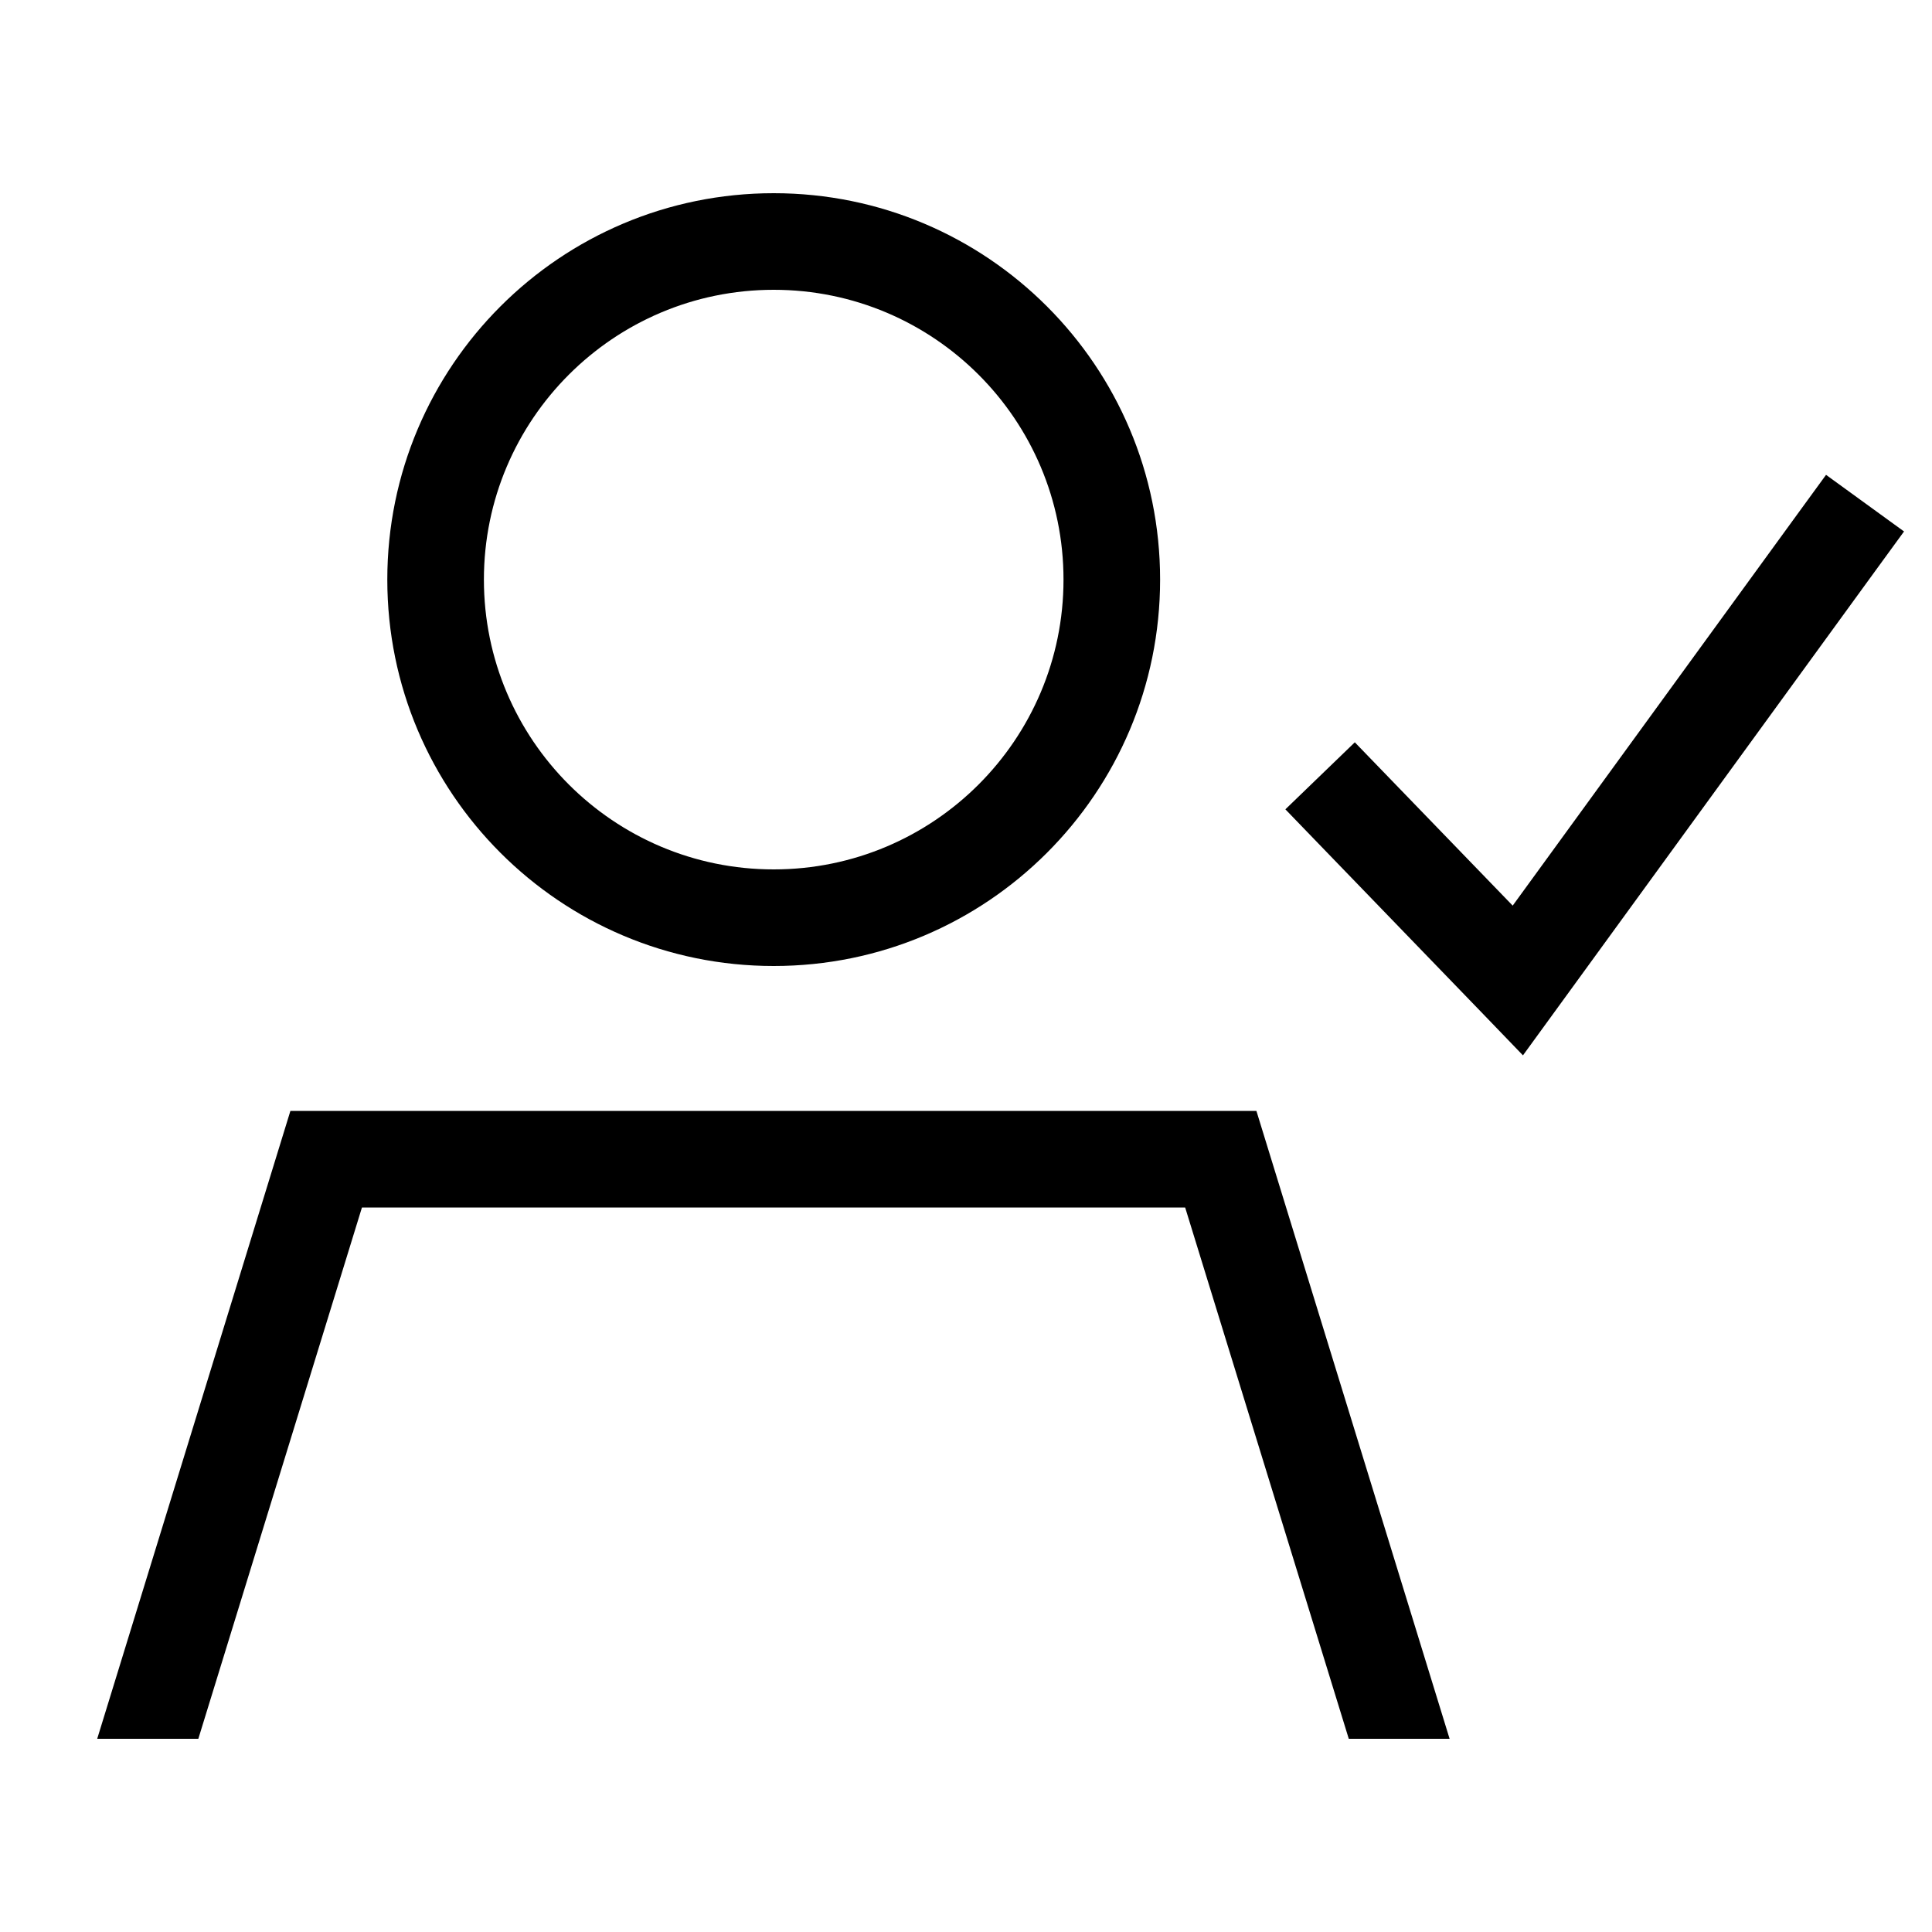 <svg xmlns="http://www.w3.org/2000/svg" viewBox="0 0 640 640"><!--! Font Awesome Pro 7.1.0 by @fontawesome - https://fontawesome.com License - https://fontawesome.com/license (Commercial License) Copyright 2025 Fonticons, Inc. --><path fill="currentColor" d="M480.3 576L446.8 576L392.6 400L119.9 400L65.7 576L32.2 576L96.2 368L416.2 368L480.2 576zM630.7 176.1L621.3 189L515.7 334.2L504.5 349.6L491.3 335.9L436.9 279.6L425.8 268.1L448.8 245.9C451.2 248.4 468.6 266.4 501.1 300L595.5 170.2L604.9 157.3L630.8 176.1zM256.3 320C185.6 320 128.3 262.7 128.3 192C128.3 121.3 185.6 64 256.3 64C327 64 384.3 121.3 384.3 192C384.3 262.7 327 320 256.3 320zM256.3 96C203.3 96 160.3 139 160.3 192C160.3 245 203.3 288 256.3 288C309.3 288 352.3 245 352.3 192C352.3 139 309.3 96 256.3 96z"/></svg>